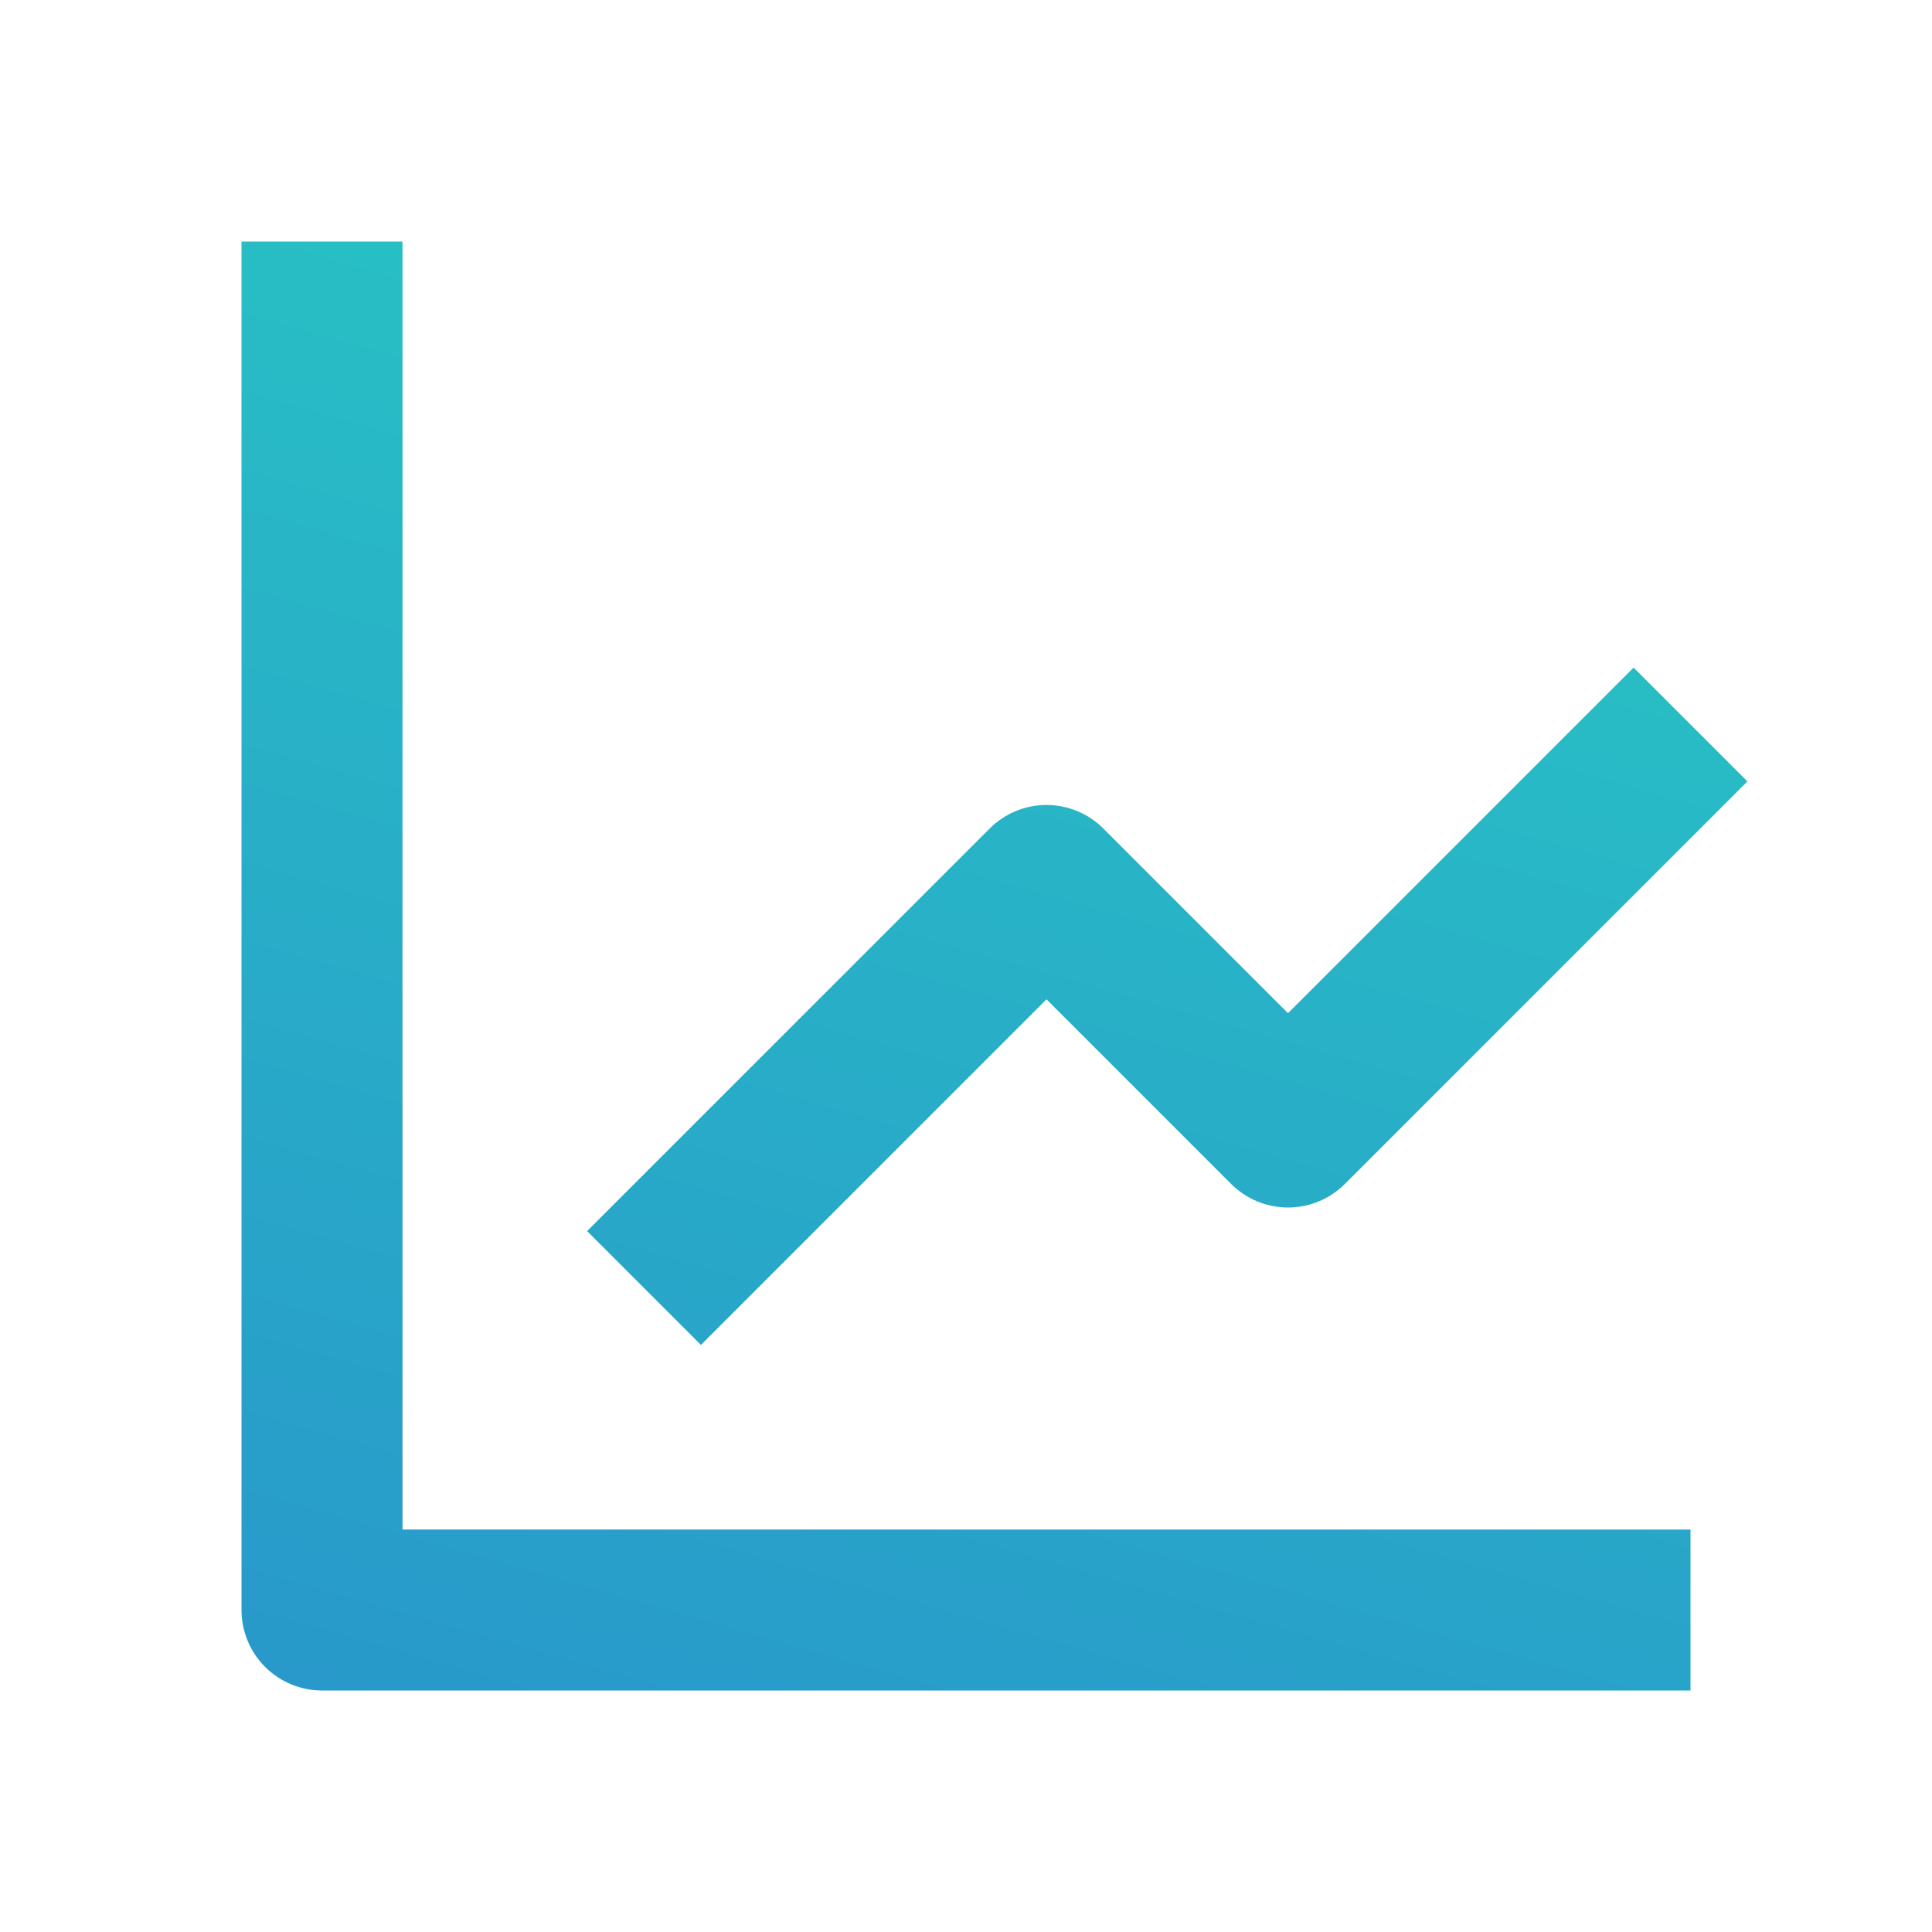 <svg width="48" height="48" viewBox="0 0 48 48" fill="none" xmlns="http://www.w3.org/2000/svg">
<path d="M6 6V40C6 40.53 6.211 41.039 6.586 41.414C6.961 41.789 7.47 42 8 42H42V38H10V6H6Z" fill="url(#paint0_linear_12216_10085)"/>
<path d="M30.586 29.414C30.772 29.6 30.992 29.747 31.235 29.848C31.477 29.948 31.737 30 32 30C32.263 30 32.523 29.948 32.765 29.848C33.008 29.747 33.228 29.6 33.414 29.414L43.414 19.414L40.586 16.586L32 25.172L27.414 20.586C27.229 20.4 27.008 20.252 26.765 20.152C26.523 20.051 26.263 19.999 26 19.999C25.737 19.999 25.477 20.051 25.235 20.152C24.992 20.252 24.772 20.4 24.586 20.586L14.586 30.586L17.414 33.414L26 24.828L30.586 29.414Z" fill="url(#paint1_linear_12216_10085)"/>
<defs>
<linearGradient id="paint0_linear_12216_10085" x1="46.715" y1="4.276" x2="32.852" y2="52.902" gradientUnits="userSpaceOnUse">
<stop stop-color="#28CBC3"/>
<stop offset="1" stop-color="#2895CB"/>
</linearGradient>
<linearGradient id="paint1_linear_12216_10085" x1="46.715" y1="4.276" x2="32.852" y2="52.902" gradientUnits="userSpaceOnUse">
<stop stop-color="#28CBC3"/>
<stop offset="1" stop-color="#2895CB"/>
</linearGradient>
</defs>
</svg>
